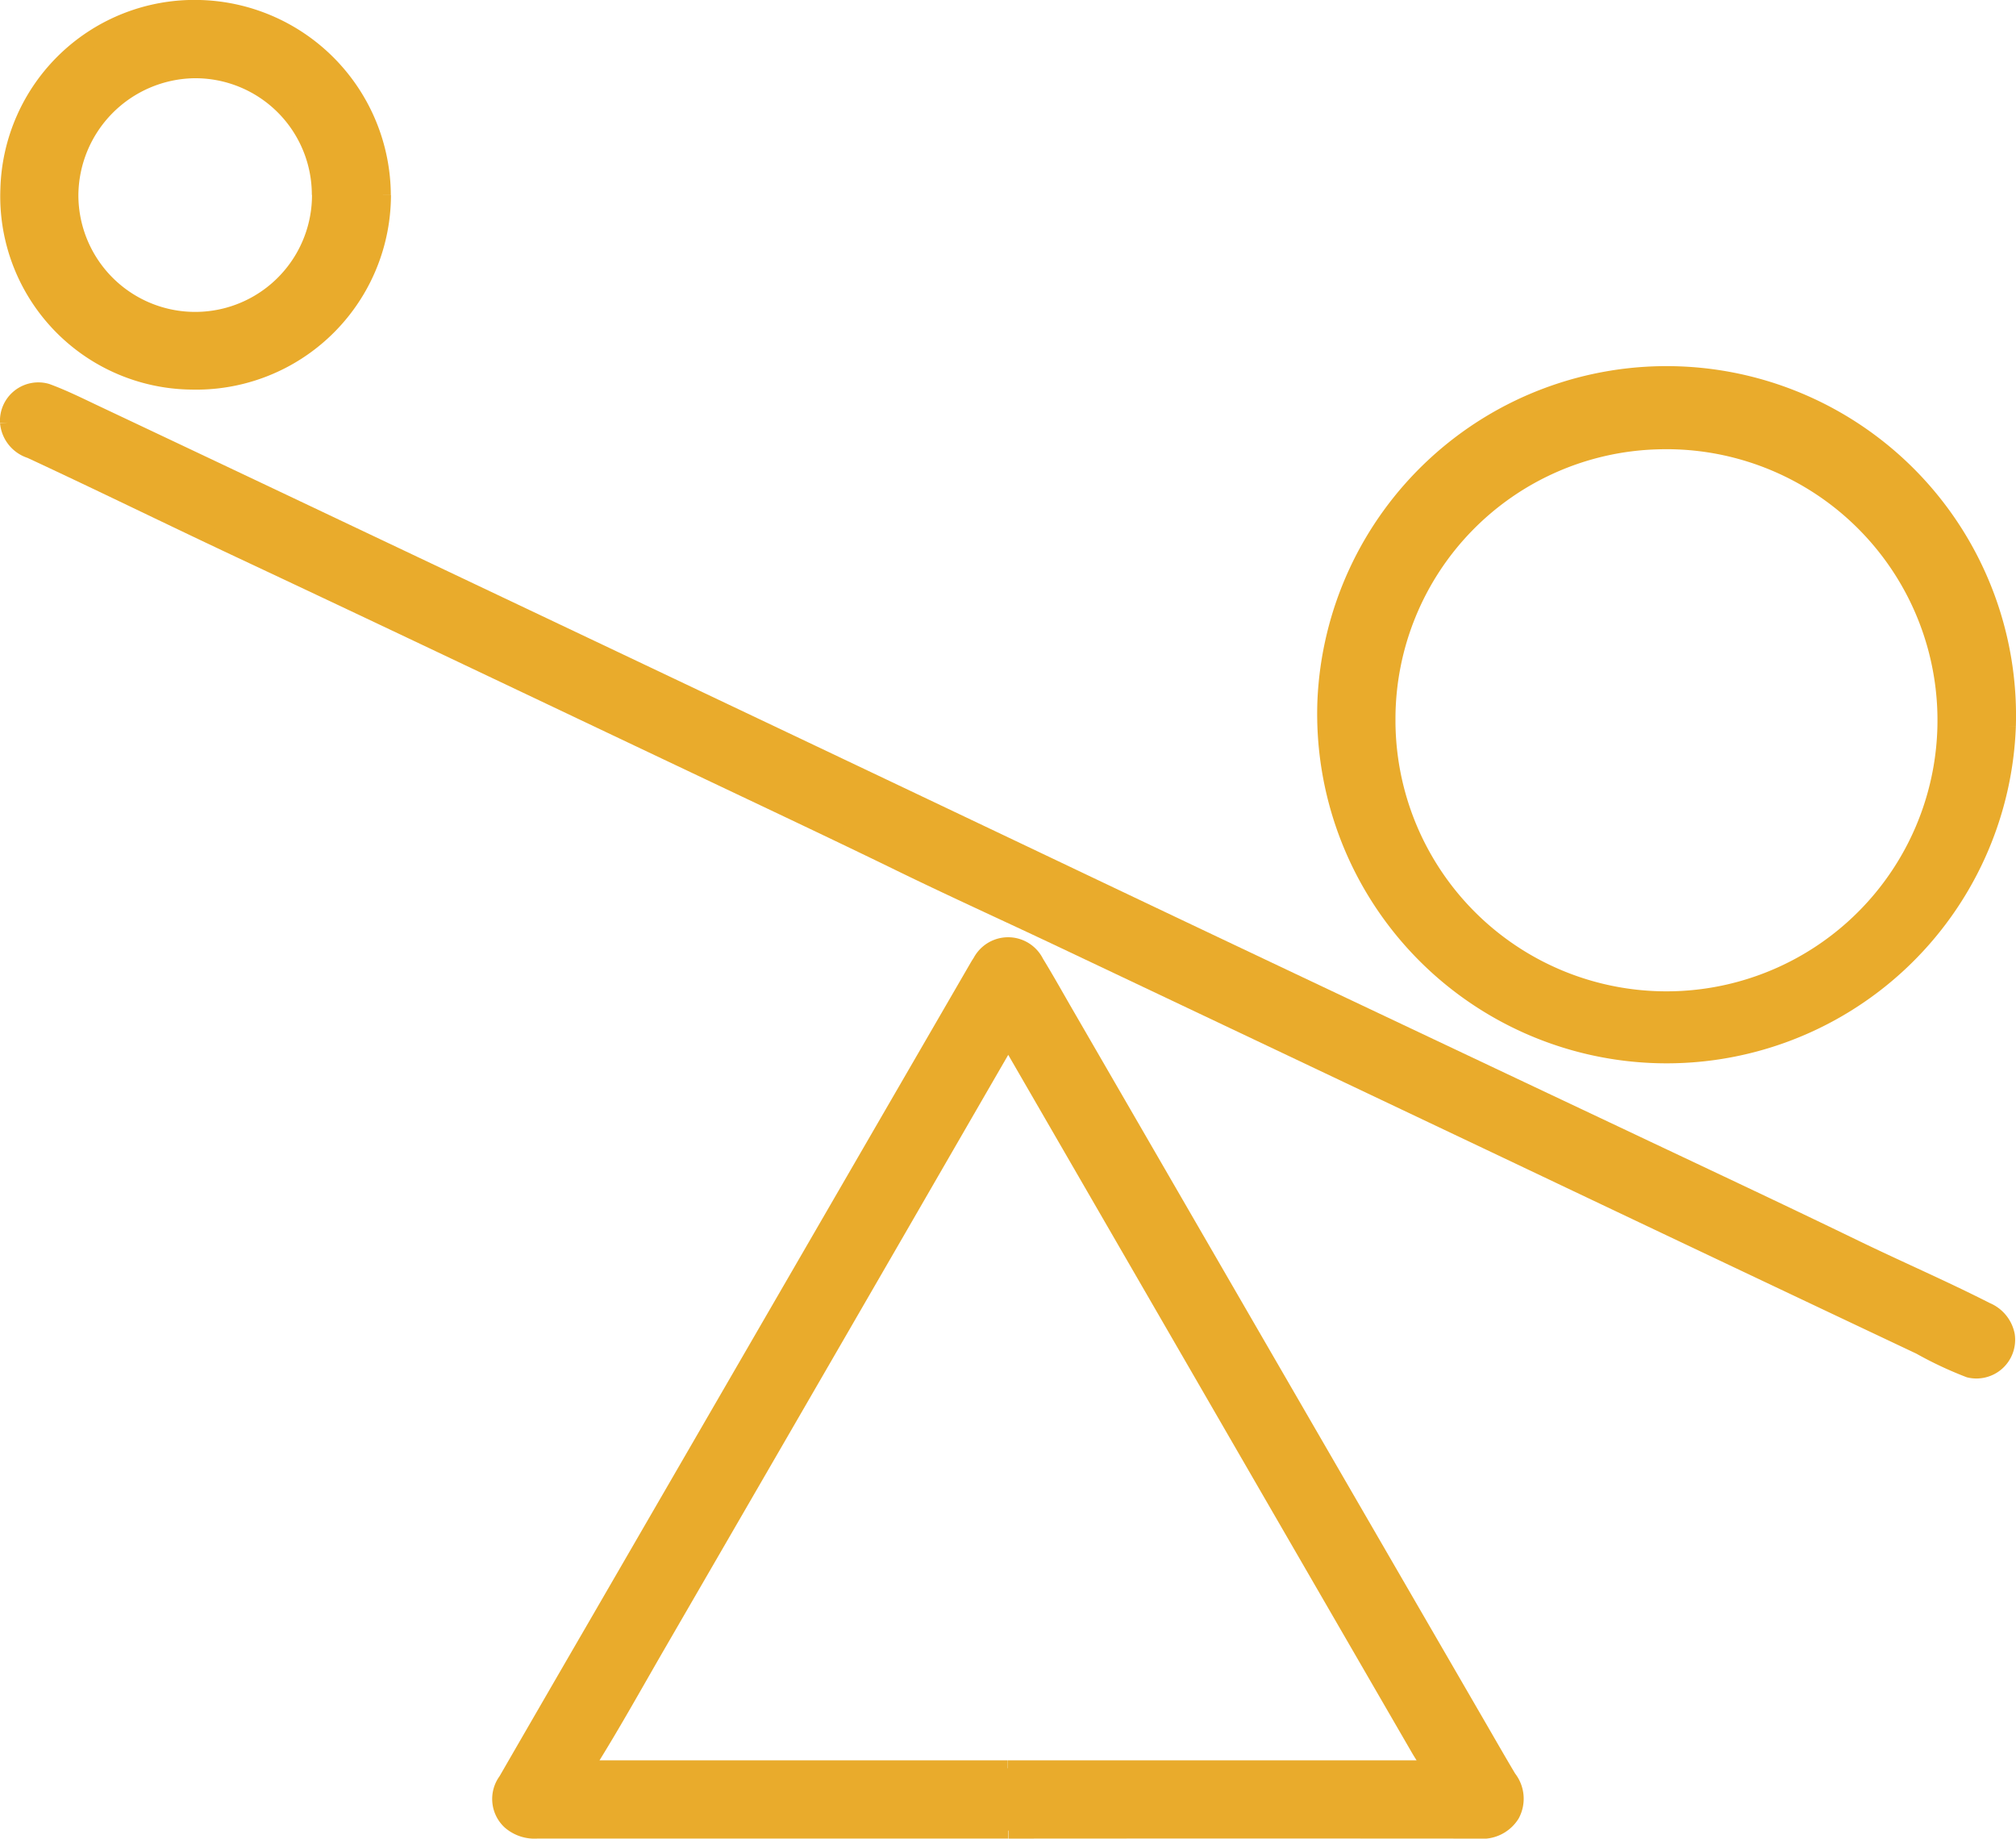 <svg xmlns="http://www.w3.org/2000/svg" width="63.498" height="57.898" viewBox="0 0 63.498 57.898">
  <g id="Group_1052" data-name="Group 1052" transform="translate(0.25 0.25)">
    <g id="Group_1043" data-name="Group 1043" transform="translate(0 0)">
      <path id="Path_13969" data-name="Path 13969" d="M98.02,183.991q-7.414,0-14.828,0a1.181,1.181,0,0,1-.87-.286.972.972,0,0,1-.117-1.29q1.383-2.395,2.771-4.787l8.931-15.418,3.139-5.417c.031-.054.065-.107.1-.16a.98.98,0,0,1,1.746.022c.328.535.633,1.084.948,1.627q2.984,5.154,5.967,10.308,3.509,6.059,7.021,12.118c.315.543.626,1.088.948,1.627a1.051,1.051,0,0,1,.1,1.152,1.094,1.094,0,0,1-1.045.506q-7.4-.006-14.8,0m-.035-1.965v0h11.882c.409,0,.817,0,1.226,0,.058,0,.136.029.169-.043s-.031-.1-.059-.145c-.086-.14-.178-.277-.261-.42q-2.383-4.115-4.764-8.23-4.013-6.938-8.026-13.876c-.038-.065-.056-.171-.141-.17s-.111.1-.148.167q-1.591,2.751-3.179,5.5-3.848,6.653-7.7,13.3c-.708,1.222-1.393,2.458-2.139,3.658-.042.068-.153.13-.1.217s.16.041.244.041h12.99" transform="translate(-66.511 -126.595)" fill="#e9ab2c" stroke="#e9ab2c" stroke-width="0.5"/>
      <path id="Path_13970" data-name="Path 13970" d="M0,64.646a.959.959,0,0,1,1.224-.977c.521.191,1.022.441,1.525.679q3.787,1.788,7.571,3.583,6.921,3.281,13.84,6.565,4.931,2.341,9.861,4.687,3.783,1.8,7.568,3.59,4.53,2.144,9.062,4.284c2.509,1.188,5.024,2.365,7.522,3.576,1.376.667,2.781,1.273,4.144,1.967a1.074,1.074,0,0,1,.644.787.97.97,0,0,1-1.187,1.085,11.845,11.845,0,0,1-1.552-.729q-6.308-2.981-12.609-5.977Q40.4,84.342,33.176,80.92c-1.765-.836-3.546-1.639-5.3-2.5-2.059-1-4.133-1.975-6.2-2.957C16.9,73.2,12.126,70.923,7.34,68.676c-2.215-1.04-4.412-2.119-6.631-3.15A1.02,1.02,0,0,1,0,64.646" transform="translate(0 -51.59)" fill="#e9ab2c" stroke="#e9ab2c" stroke-width="0.5"/>
      <path id="Path_13971" data-name="Path 13971" d="M240.924,72.669a10.756,10.756,0,1,1-21.5-.767,10.757,10.757,0,0,1,21.5.767m-19.541-.221a8.786,8.786,0,1,0,8.5-8.74,8.748,8.748,0,0,0-8.5,8.74" transform="translate(-177.93 -50.058)" fill="#e9ab2c" stroke="#e9ab2c" stroke-width="0.5"/>
      <path id="Path_13972" data-name="Path 13972" d="M11.862,5.891A5.886,5.886,0,0,1,5.82,11.769,5.836,5.836,0,0,1,.06,5.706,5.865,5.865,0,0,1,6.058,0a5.925,5.925,0,0,1,5.8,5.89m-1.988,0A3.92,3.92,0,0,0,5.89,1.965,3.961,3.961,0,0,0,2.017,5.9a3.929,3.929,0,0,0,7.858-.012" transform="translate(-0.048 -0.001)" fill="#e9ab2c" stroke="#e9ab2c" stroke-width="0.5"/>
    </g>
  </g>
</svg>
